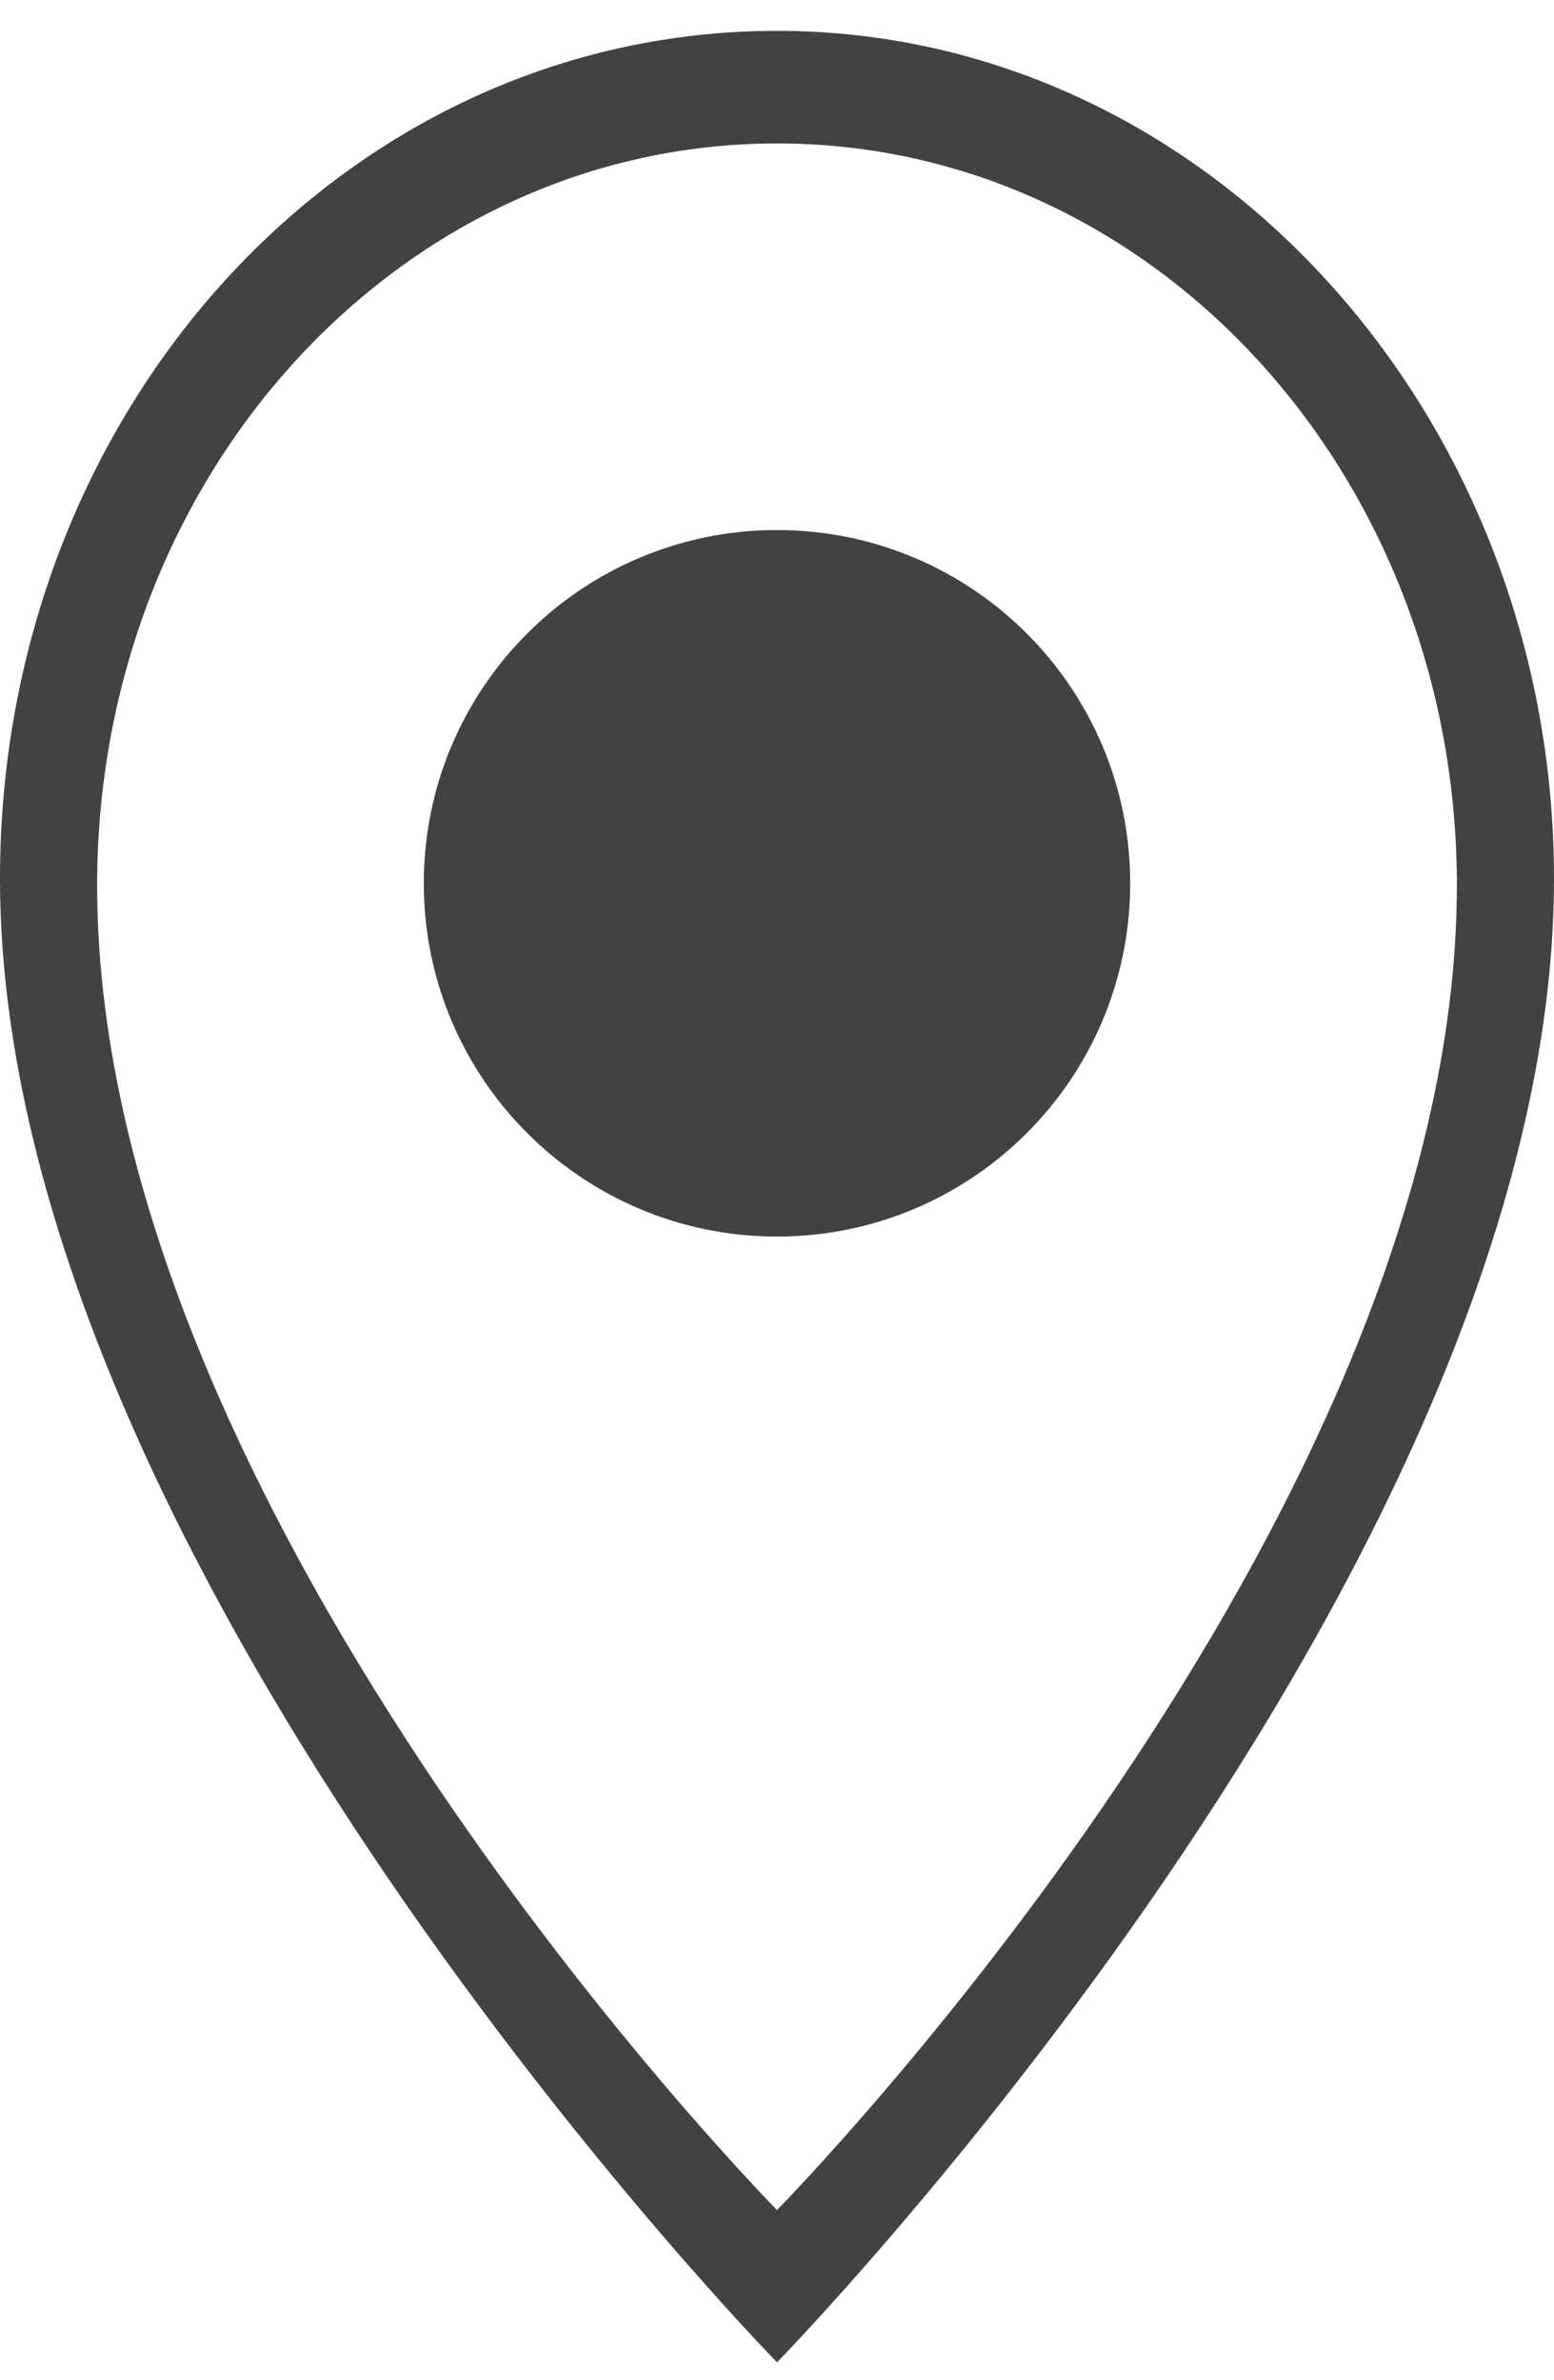 <svg width="32" height="49" viewBox="0 0 32 49" fill="none" xmlns="http://www.w3.org/2000/svg">
<path d="M16 25.458C20.017 25.458 23.273 22.202 23.273 18.185C23.273 14.168 20.017 10.912 16 10.912C11.983 10.912 8.727 14.168 8.727 18.185C8.727 22.202 11.983 25.458 16 25.458Z" fill="#424242"/>
<path d="M16 0.635C7.125 0.635 0 8.408 0 18.09C0 32.272 16 48.635 16 48.635C16 48.635 32 32.272 32 18.09C32 8.544 24.875 0.635 16 0.635ZM16 45.499C16 45.499 2 31.317 2 18.226C2 9.772 8.25 2.953 16 2.953C23.75 2.953 30 9.772 30 18.226C30 31.317 16 45.499 16 45.499Z" fill="#424242"/>
</svg>
